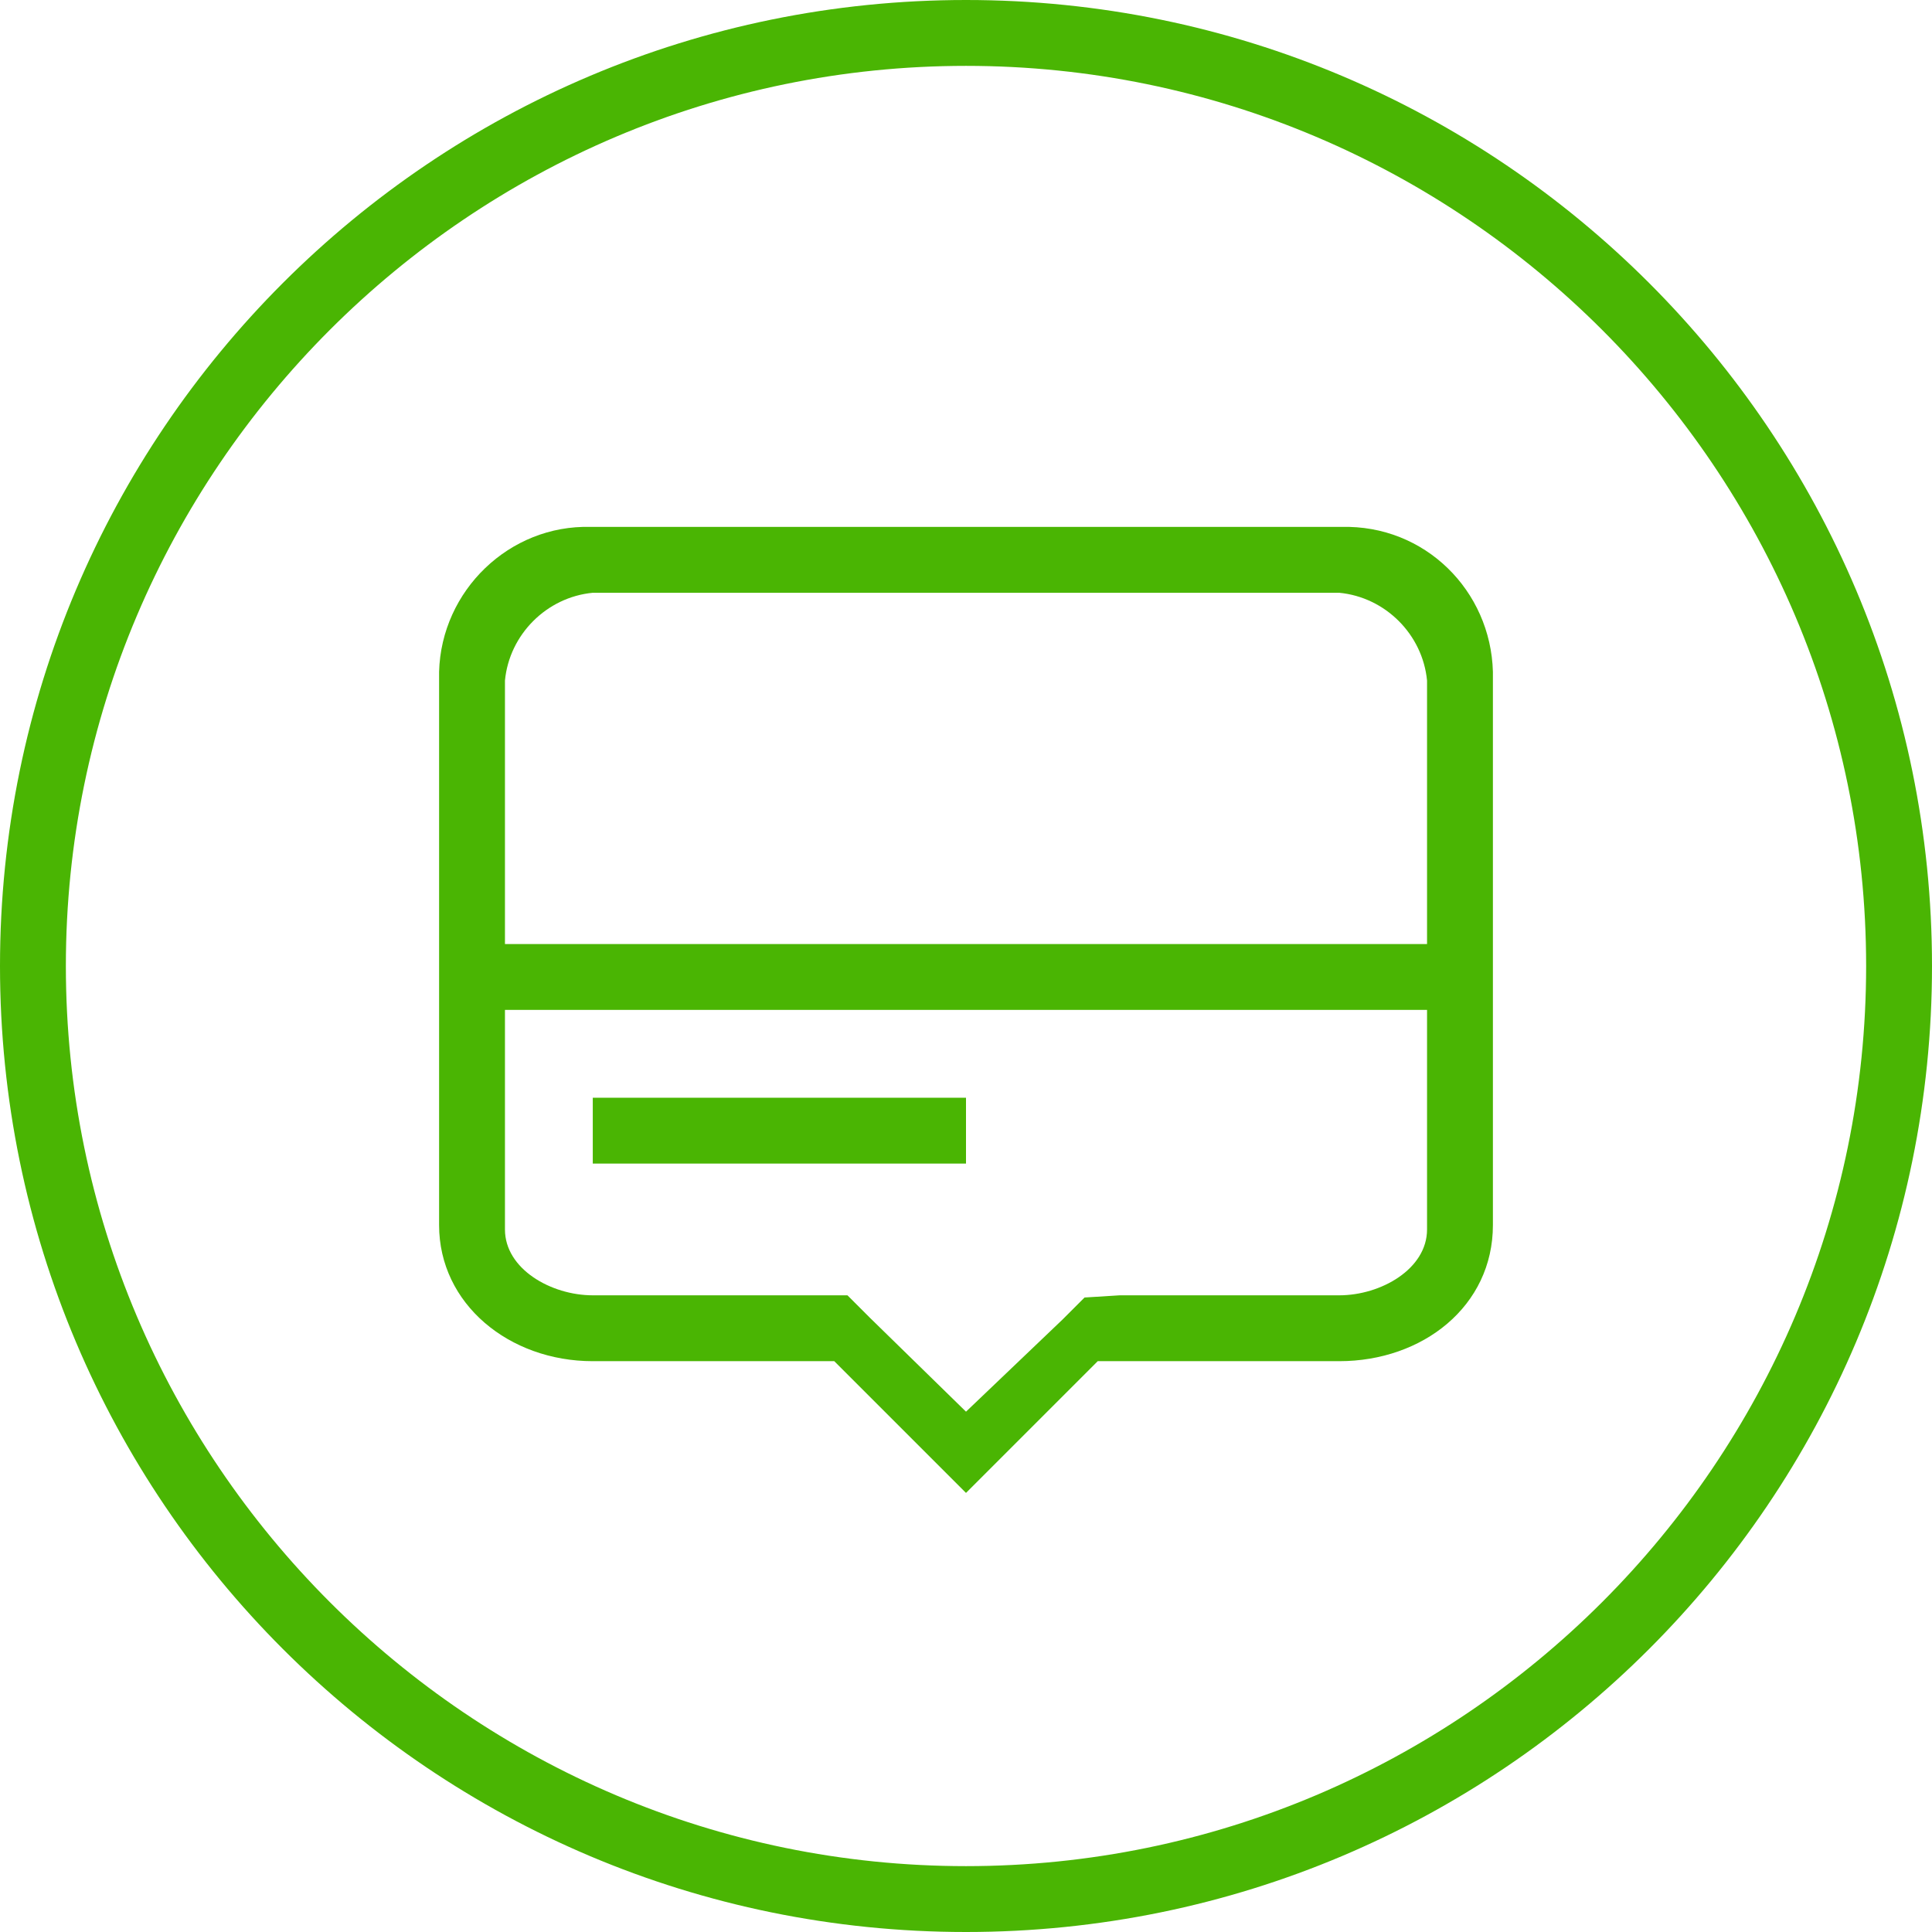 <svg height="88" viewBox="0 0 88 88" width="88" xmlns="http://www.w3.org/2000/svg"><g fill="#4AB503"><path d="m44 3c22.6 0 41 18.4 41 41s-18.4 41-41 41-41-18.4-41-41 18.4-41 41-41m0-3c-24.3 0-44 19.7-44 44s19.7 44 44 44 44-19.7 44-44-19.7-44-44-44z"/><path d="m44 50h-17v3h17zm17.1-26h-34.2c-3.7-.1-6.8 2.9-6.9 6.6v25.2c0 3.6 3.2 6.2 7 6.2h11l6 6 6-6h11c3.8 0 7-2.5 7-6.2v-25.2c-.1-3.7-3.1-6.7-6.9-6.6zm3.9 32c0 1.8-2.1 3-4 3h-10l-1.6.1-1 1-4.4 4.2-4.4-4.3-1-1h-11.6c-1.9 0-4-1.2-4-3v-10h42zm0-13h-42v-12c.2-2.1 1.9-3.8 4-4h34c2.1.2 3.8 1.9 4 4z"/></g></svg>